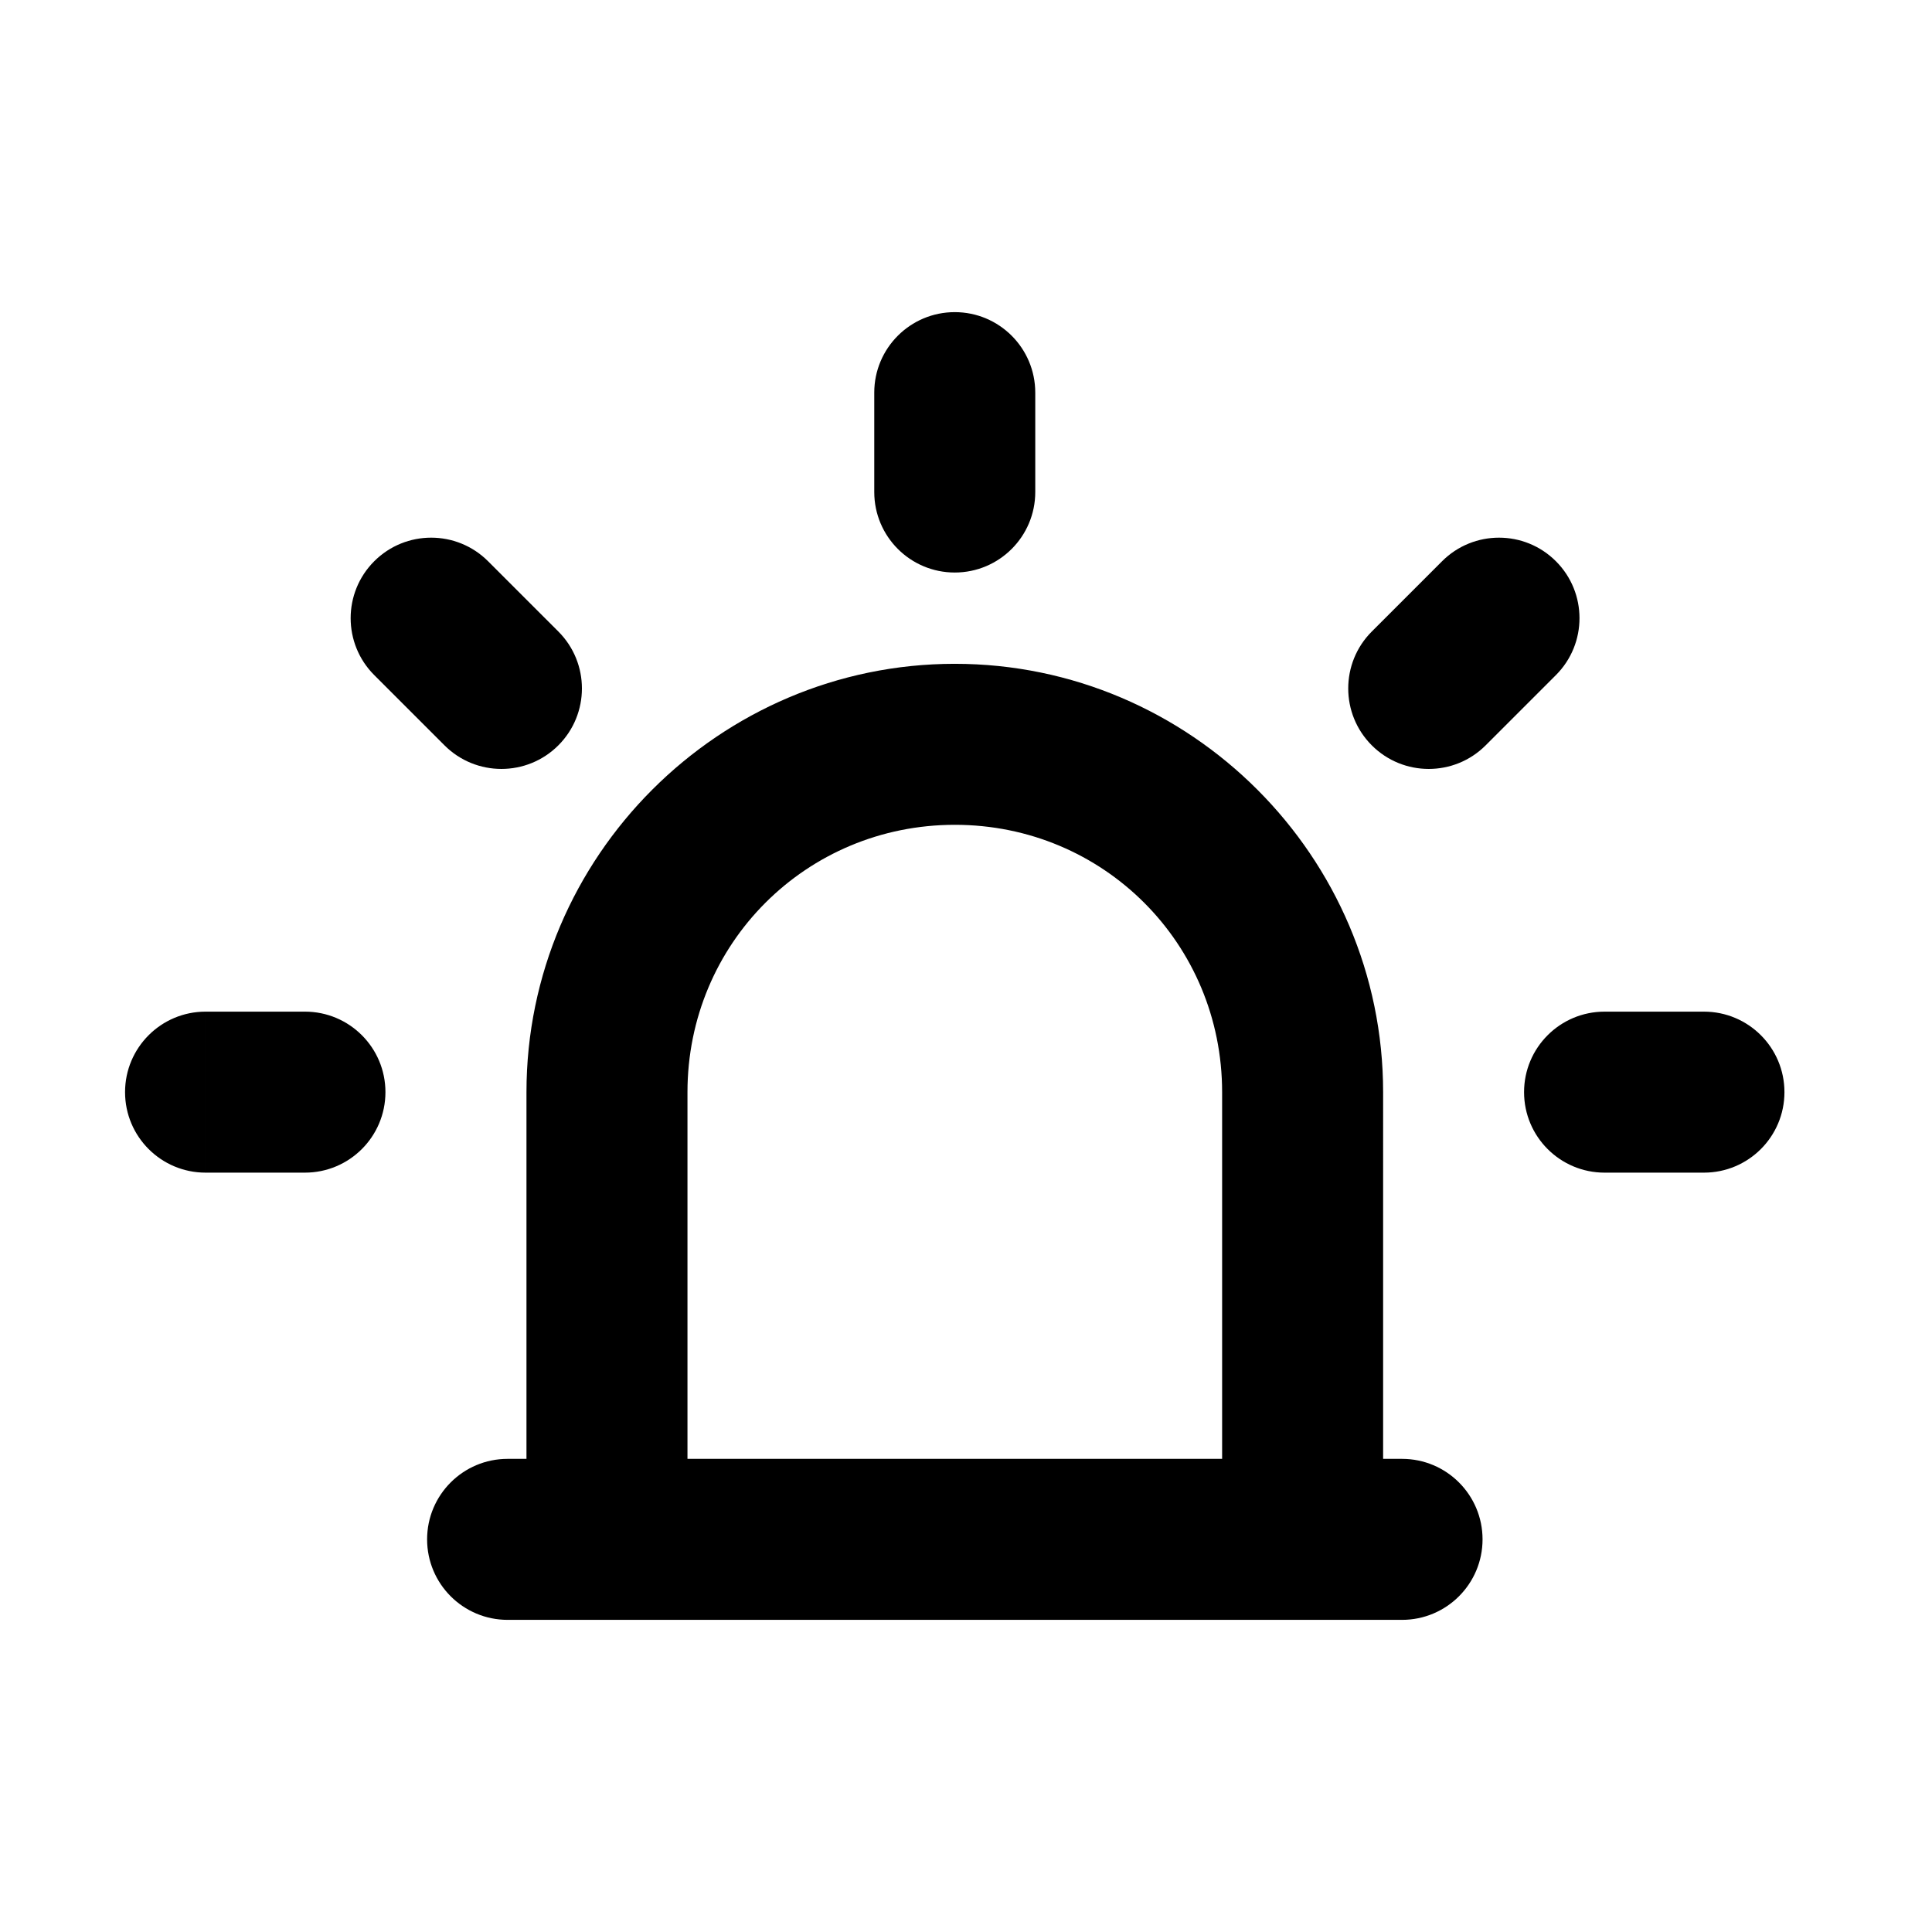 <svg xmlns="http://www.w3.org/2000/svg" width="48" height="48" fill="currentColor" viewBox="0 0 1024 1024"><path d="M269.041 773.226c-23.563 0-42.667 19.104-42.667 42.667 0 23.565 19.104 42.667 42.667 42.667v-85.333zm474.074 85.334c23.565 0 42.667-19.102 42.667-42.667 0-23.563-19.102-42.667-42.667-42.667v85.333zm-474.074 0h474.074v-85.333H269.041Zm279.667-650.453c0-23.564-19.102-42.667-42.667-42.667s-42.667 19.103-42.667 42.667h85.333zm-85.333 52.676c0 23.565 19.102 42.667 42.667 42.667s42.667-19.102 42.667-42.667h-85.333zm0-52.676v52.675h85.333v-52.675zm439.75 413.418c23.565 0 42.667-19.104 42.667-42.667 0-23.565-19.102-42.667-42.667-42.667v85.333zm-52.674-85.333c-23.565 0-42.667 19.102-42.667 42.667 0 23.563 19.102 42.667 42.667 42.667v-85.333zm52.674 0h-52.674v85.333h52.674zM824.67 357.809c16.661-16.663 16.661-43.678 0-60.339-16.661-16.663-43.678-16.663-60.339 0zm-97.587-23.094c-16.661 16.663-16.661 43.678 0 60.339 16.663 16.663 43.678 16.663 60.341 0zm37.248-37.246-37.248 37.246 60.341 60.339 37.246-37.246zm-565.98 60.34c-16.662-16.663-16.662-43.678 0-60.339 16.661-16.663 43.678-16.663 60.339 0zm97.587-23.094c16.661 16.663 16.661 43.678 0 60.339-16.663 16.663-43.678 16.663-60.341 0zm-37.248-37.246 37.248 37.246-60.341 60.339-37.246-37.246zm-97.065 324.056c23.564 0 42.667-19.104 42.667-42.667 0-23.565-19.103-42.667-42.667-42.667v85.333zm-52.675-85.333c-23.564 0-42.667 19.102-42.667 42.667 0 23.563 19.103 42.667 42.667 42.667v-85.333zm52.675 0H108.95v85.333h52.675zm344.458-184.358c-124.878 0-227.042 102.162-227.042 227.042v279.667h454.042V578.876c0-124.88-102.12-227.042-227-227.042zm0 85.333c78.764 0 141.667 62.945 141.667 141.708v194.333H364.375V578.875c0-78.764 62.947-141.708 141.708-141.708z"/></svg>